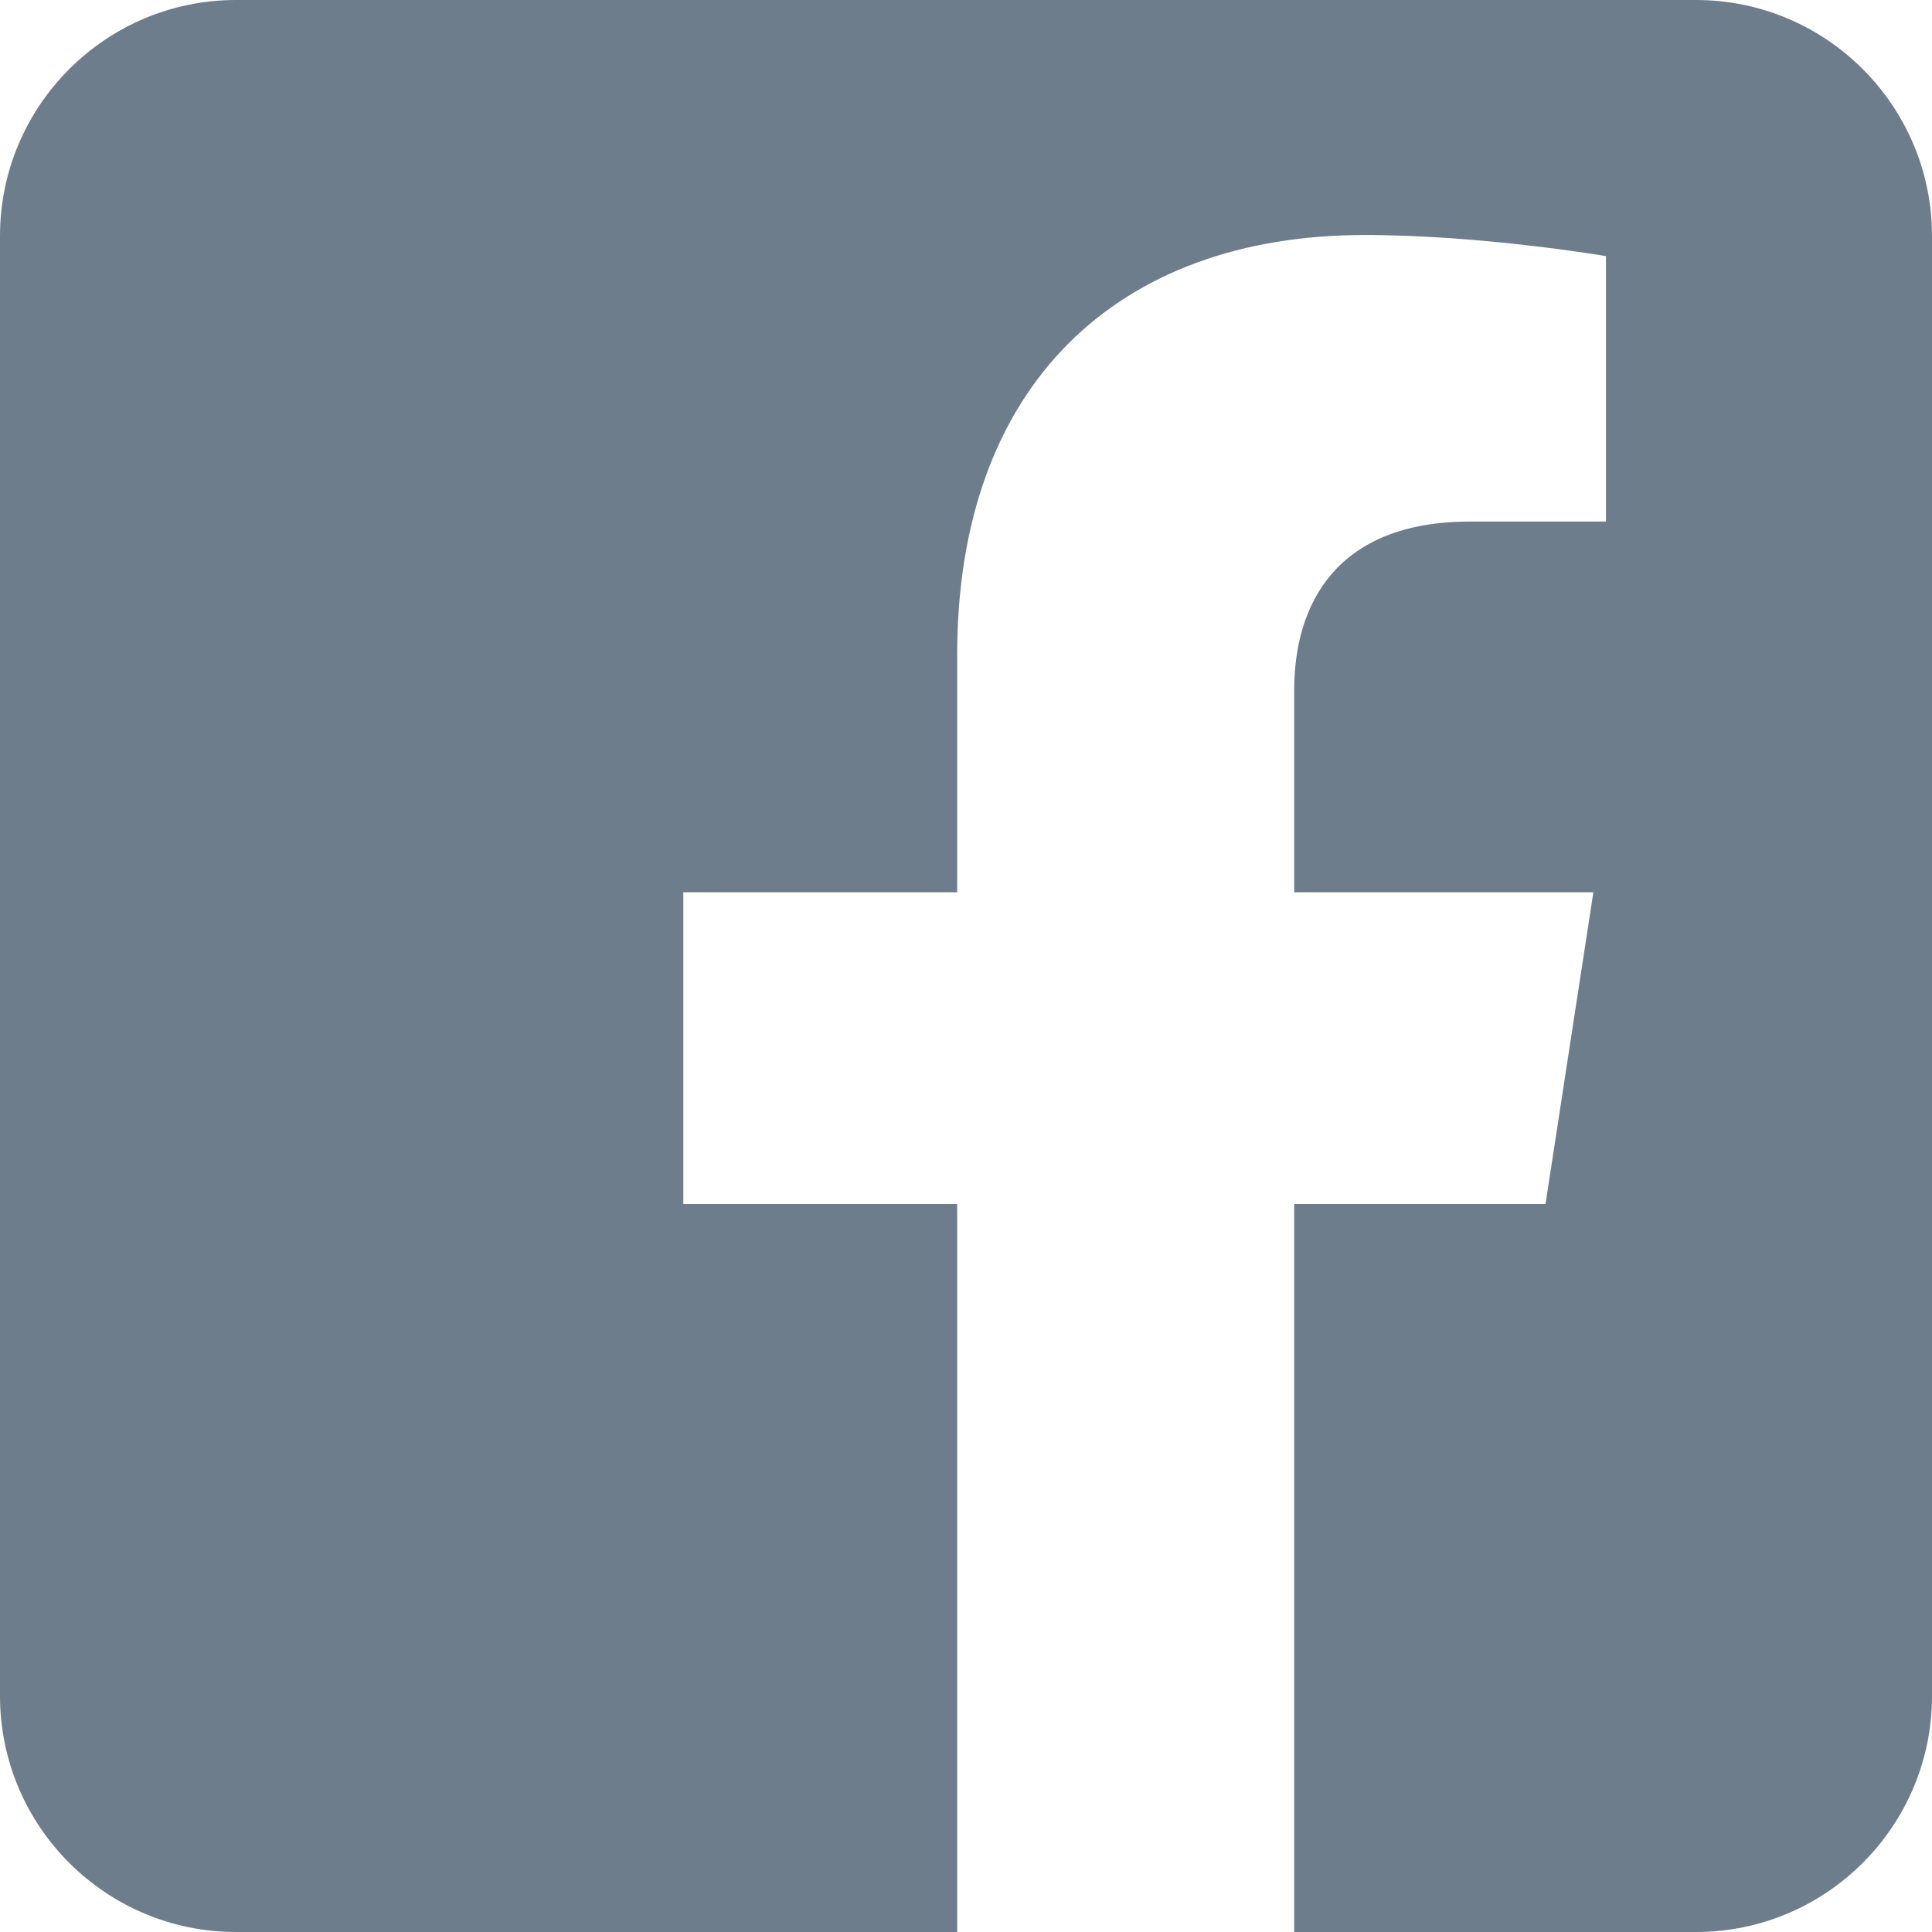 <?xml version="1.0" encoding="UTF-8"?> <svg xmlns="http://www.w3.org/2000/svg" width="25" height="25" viewBox="0 0 25 25" fill="none"><g clip-path="url(#clip0_361:1151)"><path fill-rule="evenodd" clip-rule="evenodd" d="M21.946 0C23.631 0 25 1.369 25 3.054V21.946C25 23.631 23.631 25 21.946 25H16.747V15.58H19.999L20.618 11.546H16.747V8.928C16.747 7.824 17.288 6.749 19.021 6.749H20.781V3.314C20.781 3.314 19.184 3.041 17.657 3.041C14.469 3.041 12.386 4.974 12.386 8.471V11.546H8.842V15.58H12.386V25H3.054C1.369 25 0 23.631 0 21.946V3.054C0 1.369 1.369 0 3.054 0H21.946V0Z" fill="#6E7D8C"></path></g><defs><clipPath id="clip0_361:1151"><rect width="25" height="25" fill="white"></rect></clipPath></defs></svg> 
